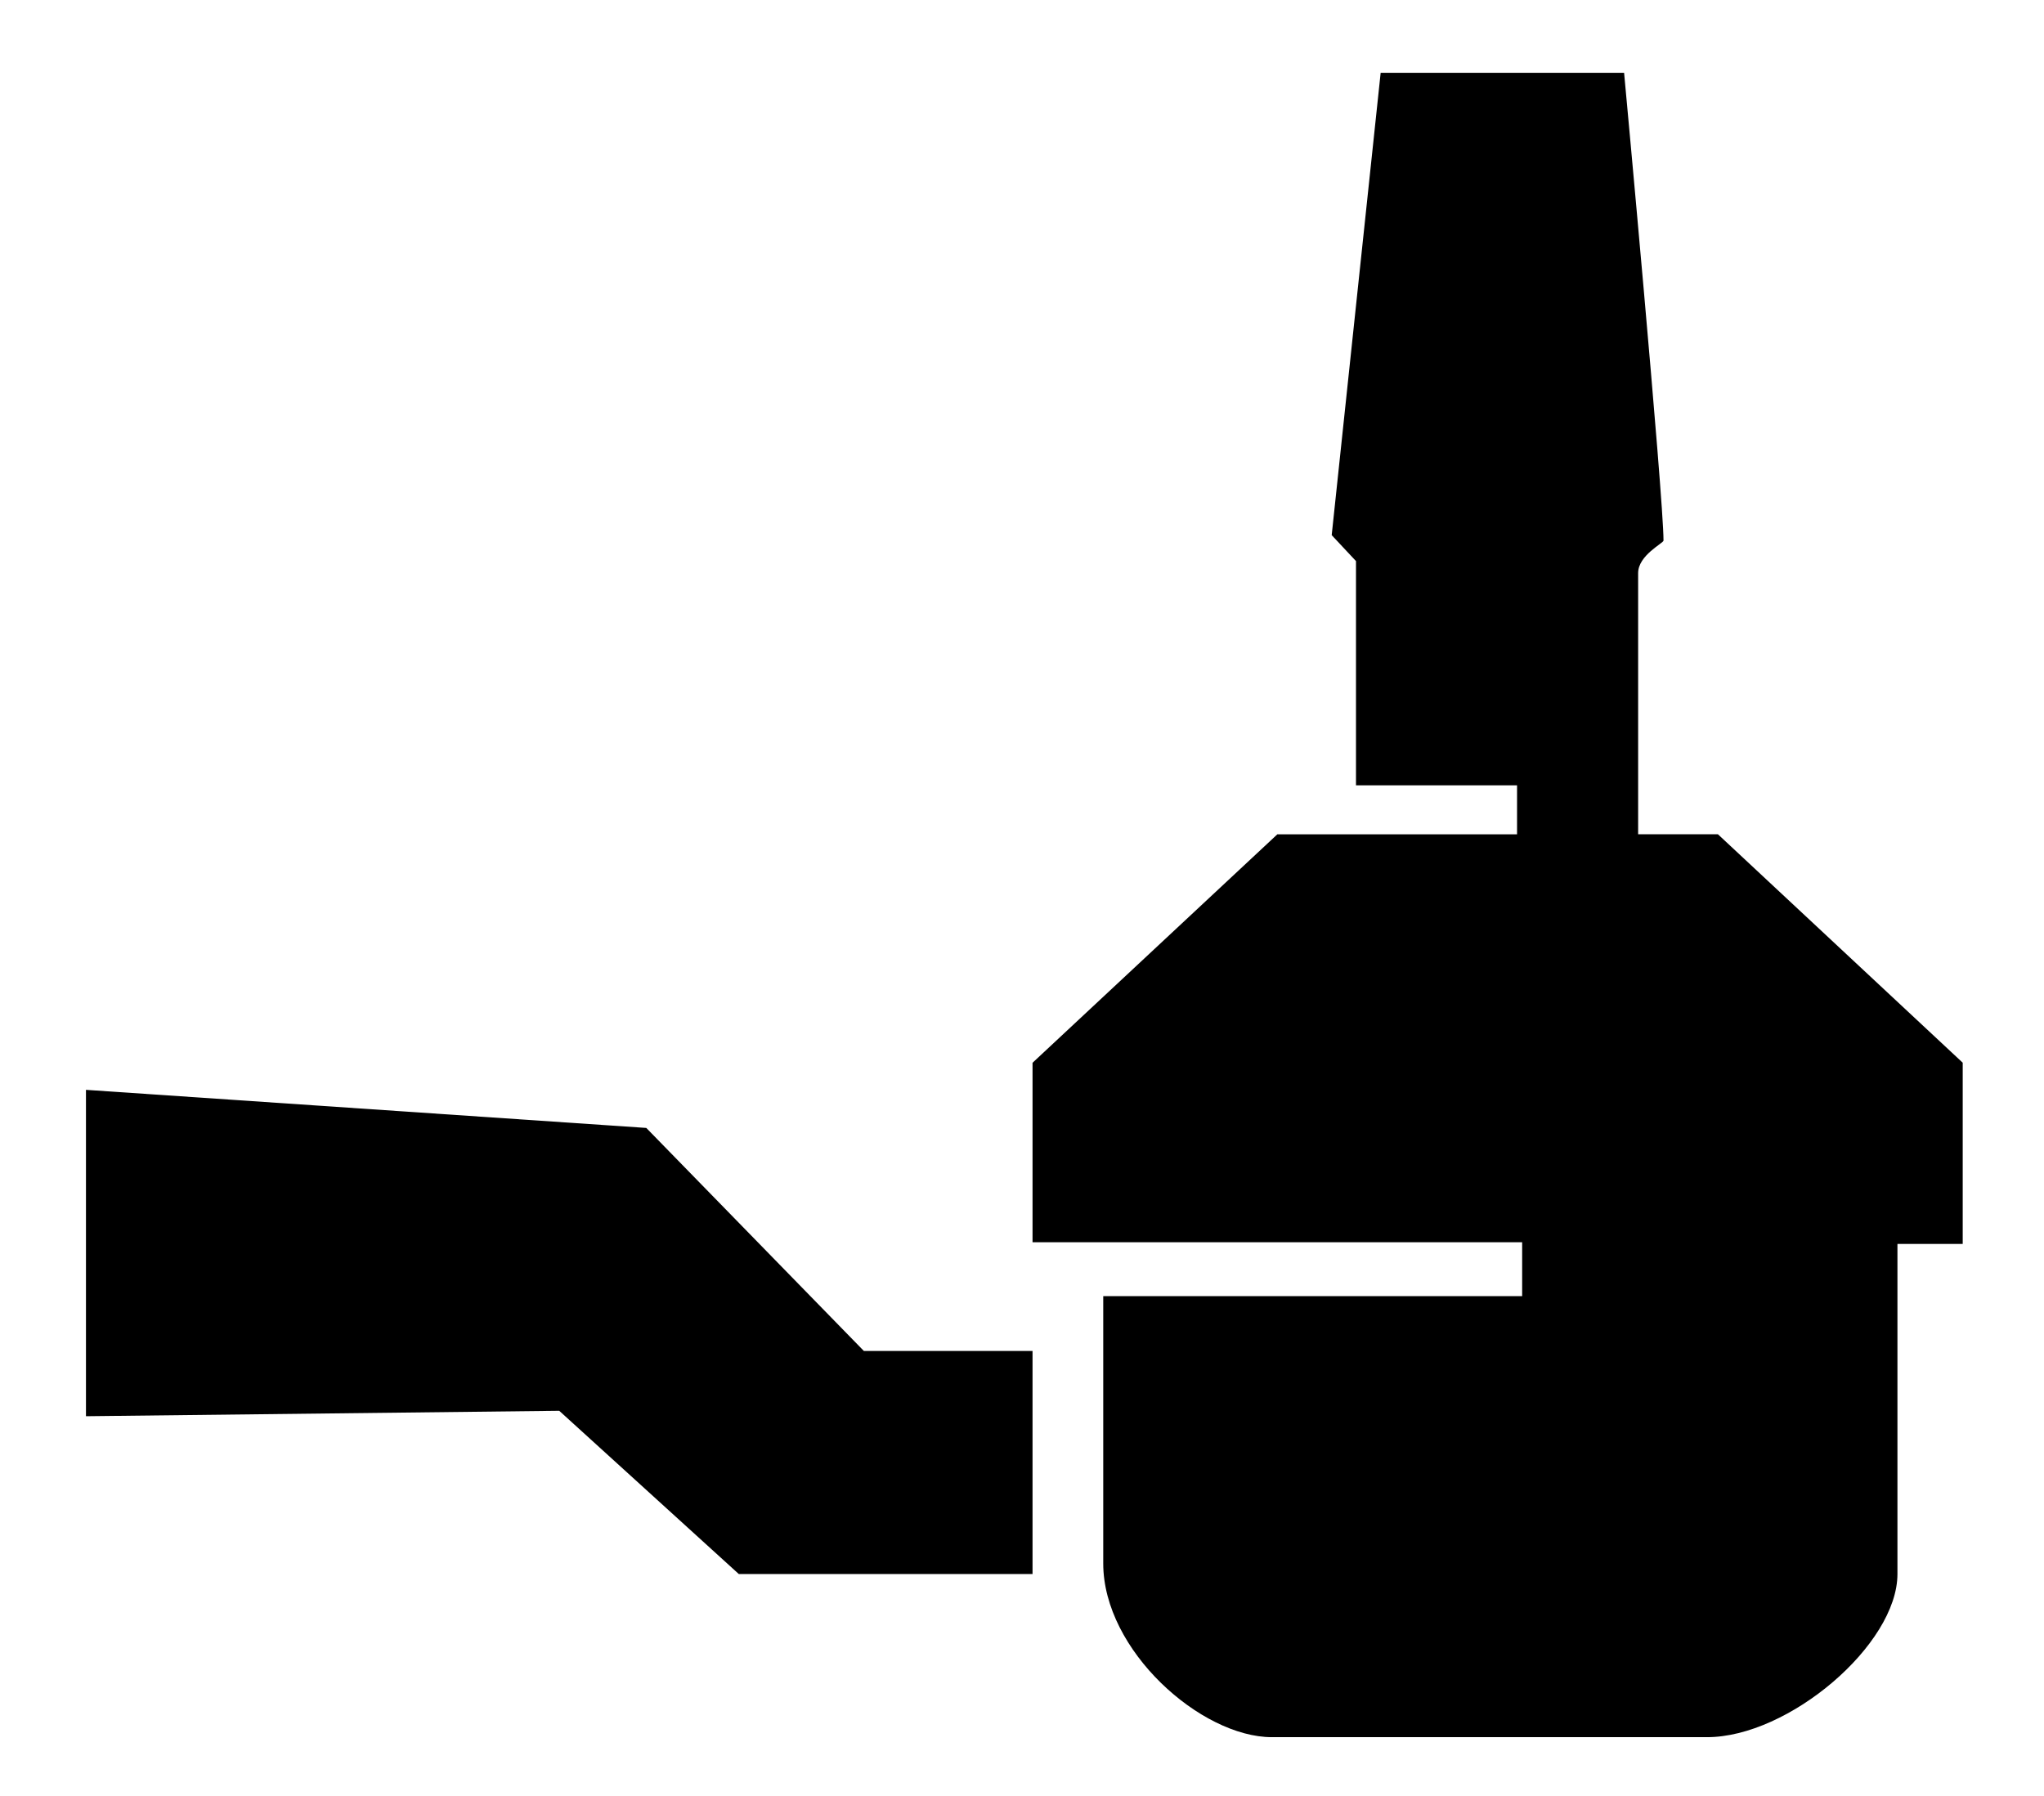 <?xml version="1.0" encoding="utf-8"?>
<!-- Generator: Adobe Illustrator 15.1.0, SVG Export Plug-In . SVG Version: 6.00 Build 0)  -->
<!DOCTYPE svg PUBLIC "-//W3C//DTD SVG 1.1//EN" "http://www.w3.org/Graphics/SVG/1.1/DTD/svg11.dtd">
<svg version="1.1" id="Layer_1" xmlns:x="http://ns.adobe.com/Extensibility/1.0/" xmlns:i="http://ns.adobe.com/AdobeIllustrator/10.0/" xmlns:graph="http://ns.adobe.com/Graphs/1.0/"
	 xmlns="http://www.w3.org/2000/svg" xmlns:xlink="http://www.w3.org/1999/xlink" x="0px" y="0px" width="43.25px" height="38px"
	 viewBox="0 0 43.25 38" enable-background="new 0 0 43.25 38" xml:space="preserve">
<g>
	<polygon points="1.819,23.064 13.675,23.87 18.279,28.59 21.848,28.59 21.848,33.31 15.632,33.31 11.833,29.856 1.819,29.971 	"/>
	<path d="M23.344,27.428c0,0,0,3.817,0,5.659c0,1.843,2.072,3.676,3.568,3.676s7.482,0,9.208,0s4.029-1.957,4.029-3.453
		c0-1.497,0-6.985,0-6.985h1.381v-3.835l-5.18-4.835h-1.688c0,0,0-3.899,0-5.527c0-0.378,0.537-0.633,0.537-0.688
		c0-0.921-0.834-9.899-0.834-9.899h-5.151l-1.036,9.784l0.514,0.549v4.746H32.1v1.036h-5.072l-5.18,4.835v3.798h10.36v1.141H23.344z
		"/>
</g>
</svg>
